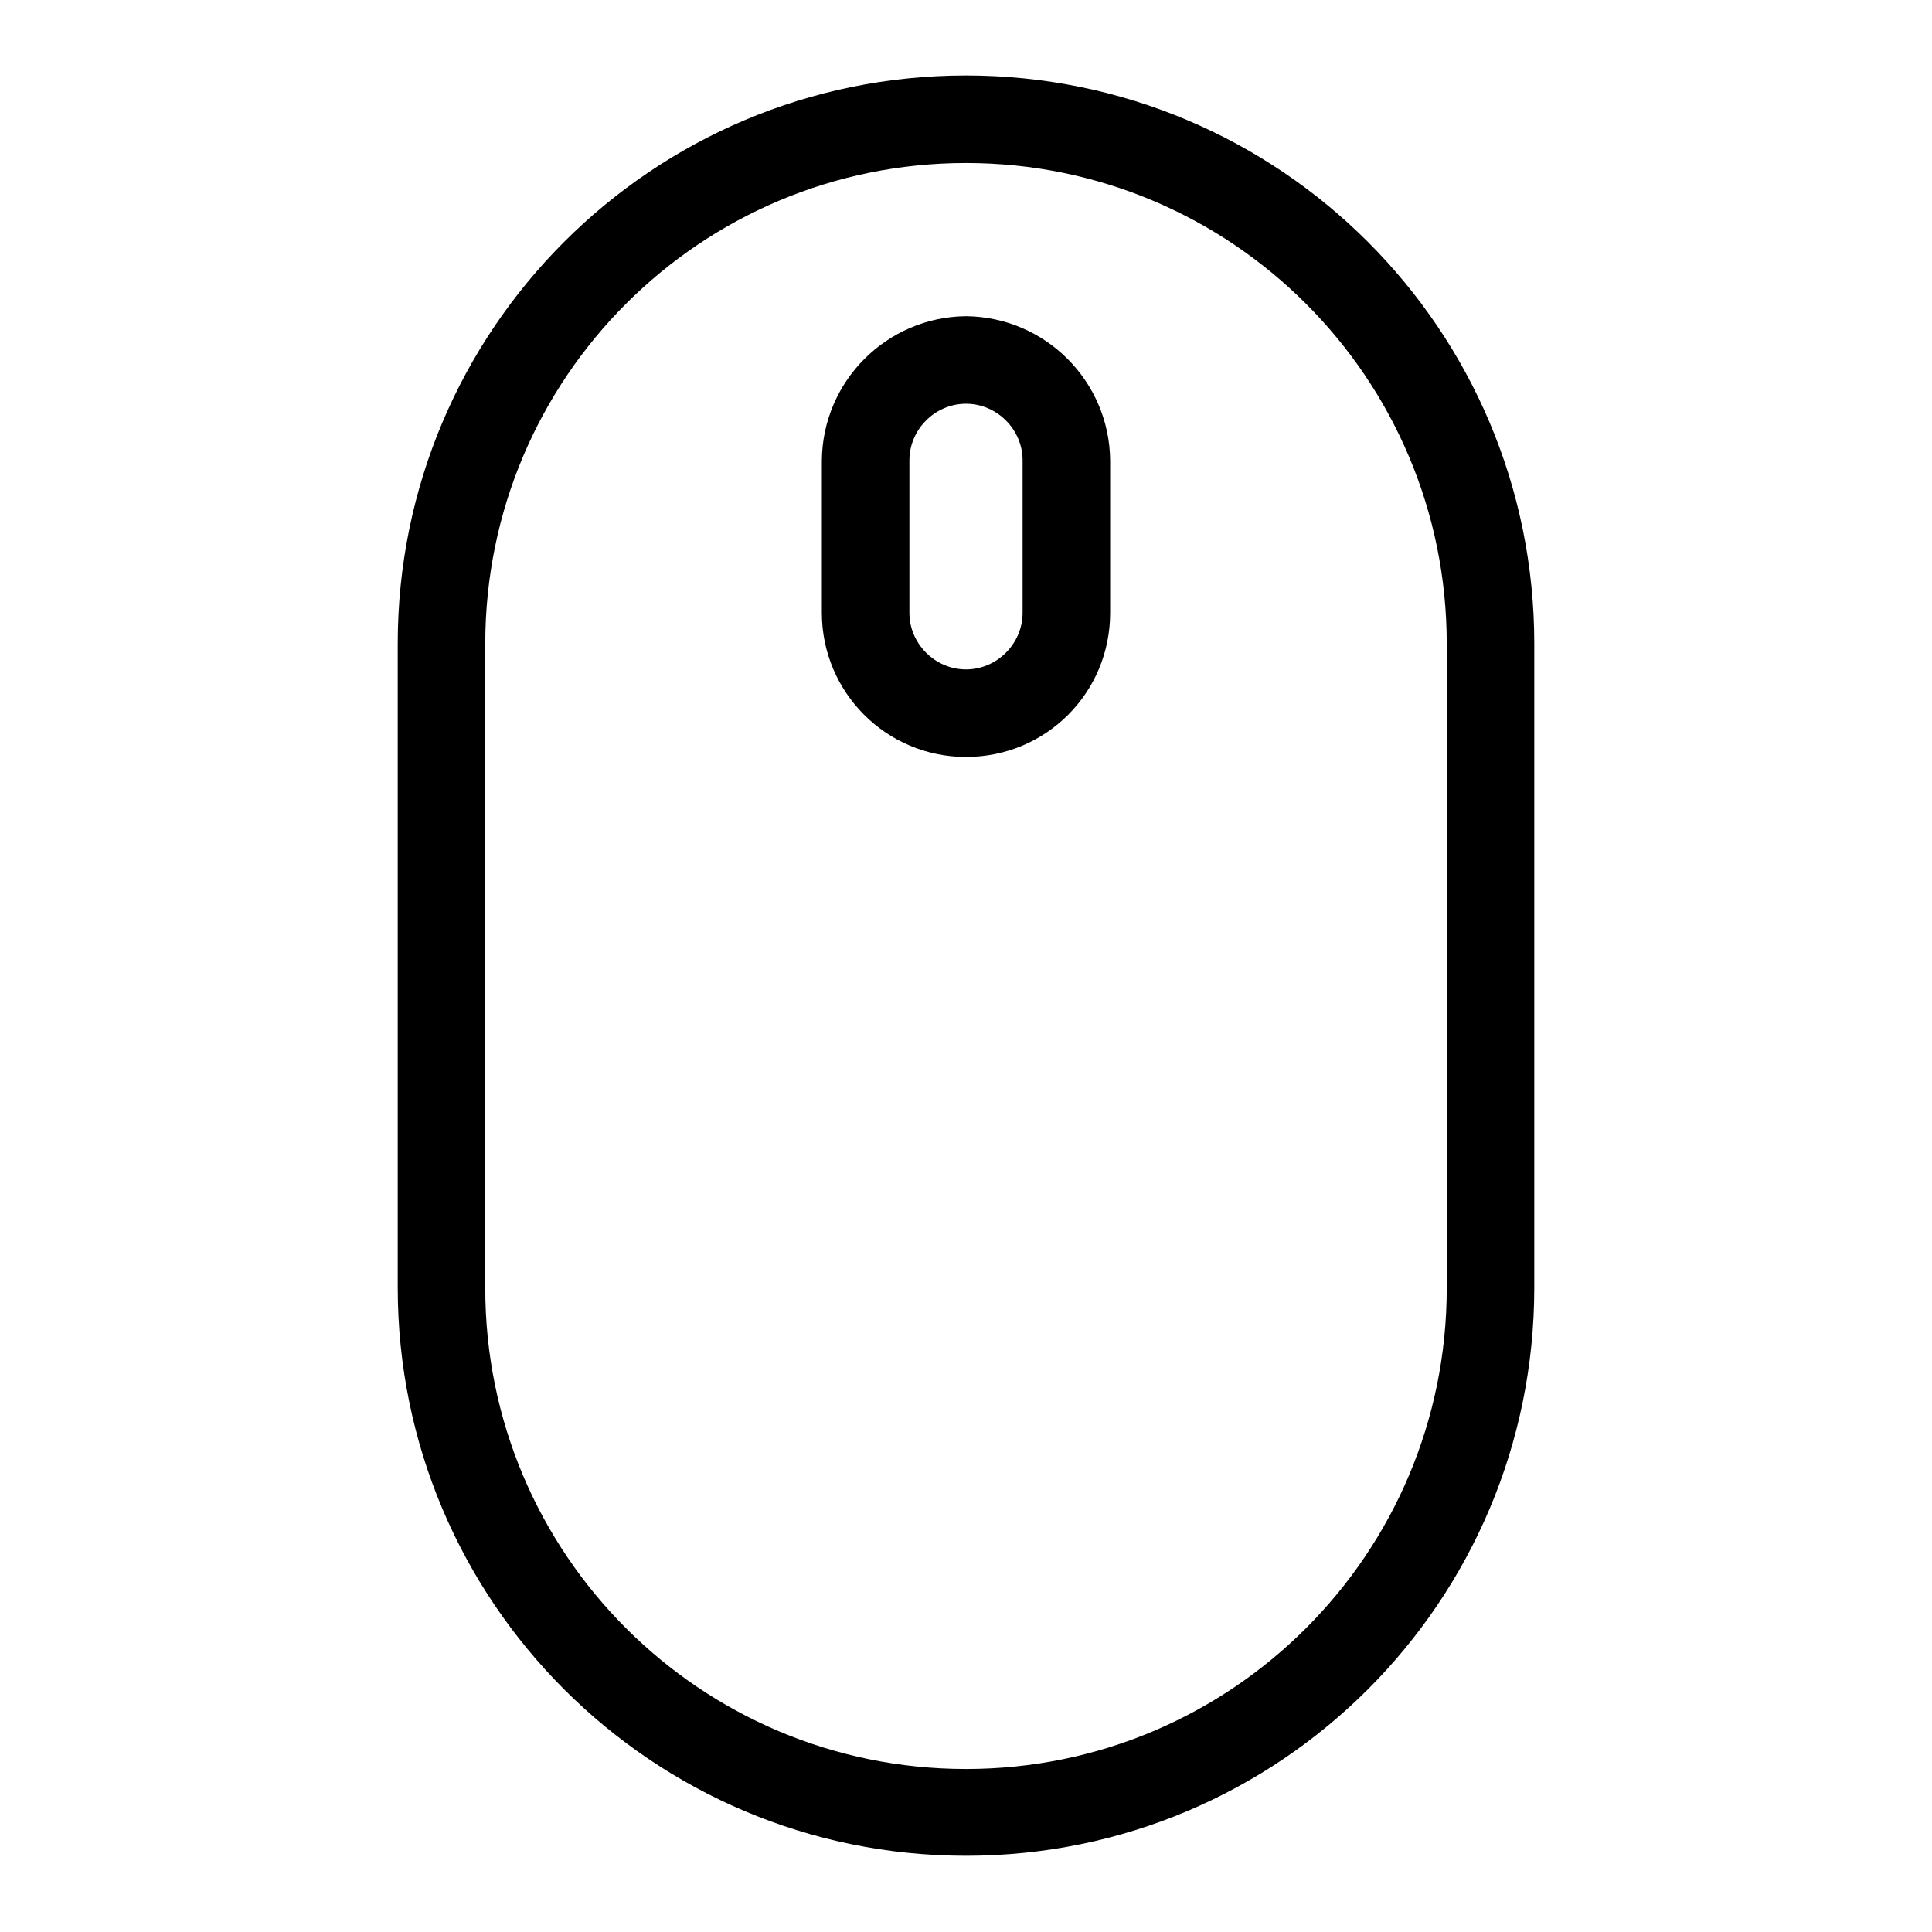 <?xml version="1.0" encoding="utf-8"?>
<!-- Svg Vector Icons : http://www.onlinewebfonts.com/icon -->
<!DOCTYPE svg PUBLIC "-//W3C//DTD SVG 1.1//EN" "http://www.w3.org/Graphics/SVG/1.1/DTD/svg11.dtd">
<svg version="1.1" xmlns="http://www.w3.org/2000/svg" xmlns:xlink="http://www.w3.org/1999/xlink" x="0px" y="0px" viewBox="0 0 256 256" enable-background="new 0 0 256 256" xml:space="preserve">
<g> <path fill="#000000" d="M128,41.9c-10.5,0.1-19,8.6-19.1,19.1v20.2c0,10.5,8.5,19.1,19.1,19.1s19.1-8.5,19.1-19.1V61 C147,50.5,138.5,42,128,41.9z M135.5,81.2c0,4.1-3.4,7.5-7.5,7.5c-4.1,0-7.5-3.4-7.5-7.5V61c0-4.1,3.4-7.5,7.5-7.5 c4.1,0,7.5,3.4,7.5,7.5V81.2z M128,10c-41.6,0-75.3,33.7-75.3,75.3v85.3c0,41.6,33.7,75.3,75.3,75.3s75.3-33.7,75.3-75.3V85.3 C203.3,43.7,169.6,10,128,10z M191.7,170.7c0,35.2-28.5,63.7-63.7,63.7c-35.2,0-63.7-28.5-63.7-63.7V85.3 c0-35.2,28.5-63.7,63.7-63.7c35.2,0,63.7,28.5,63.7,63.7V170.7z"/></g>
</svg>
